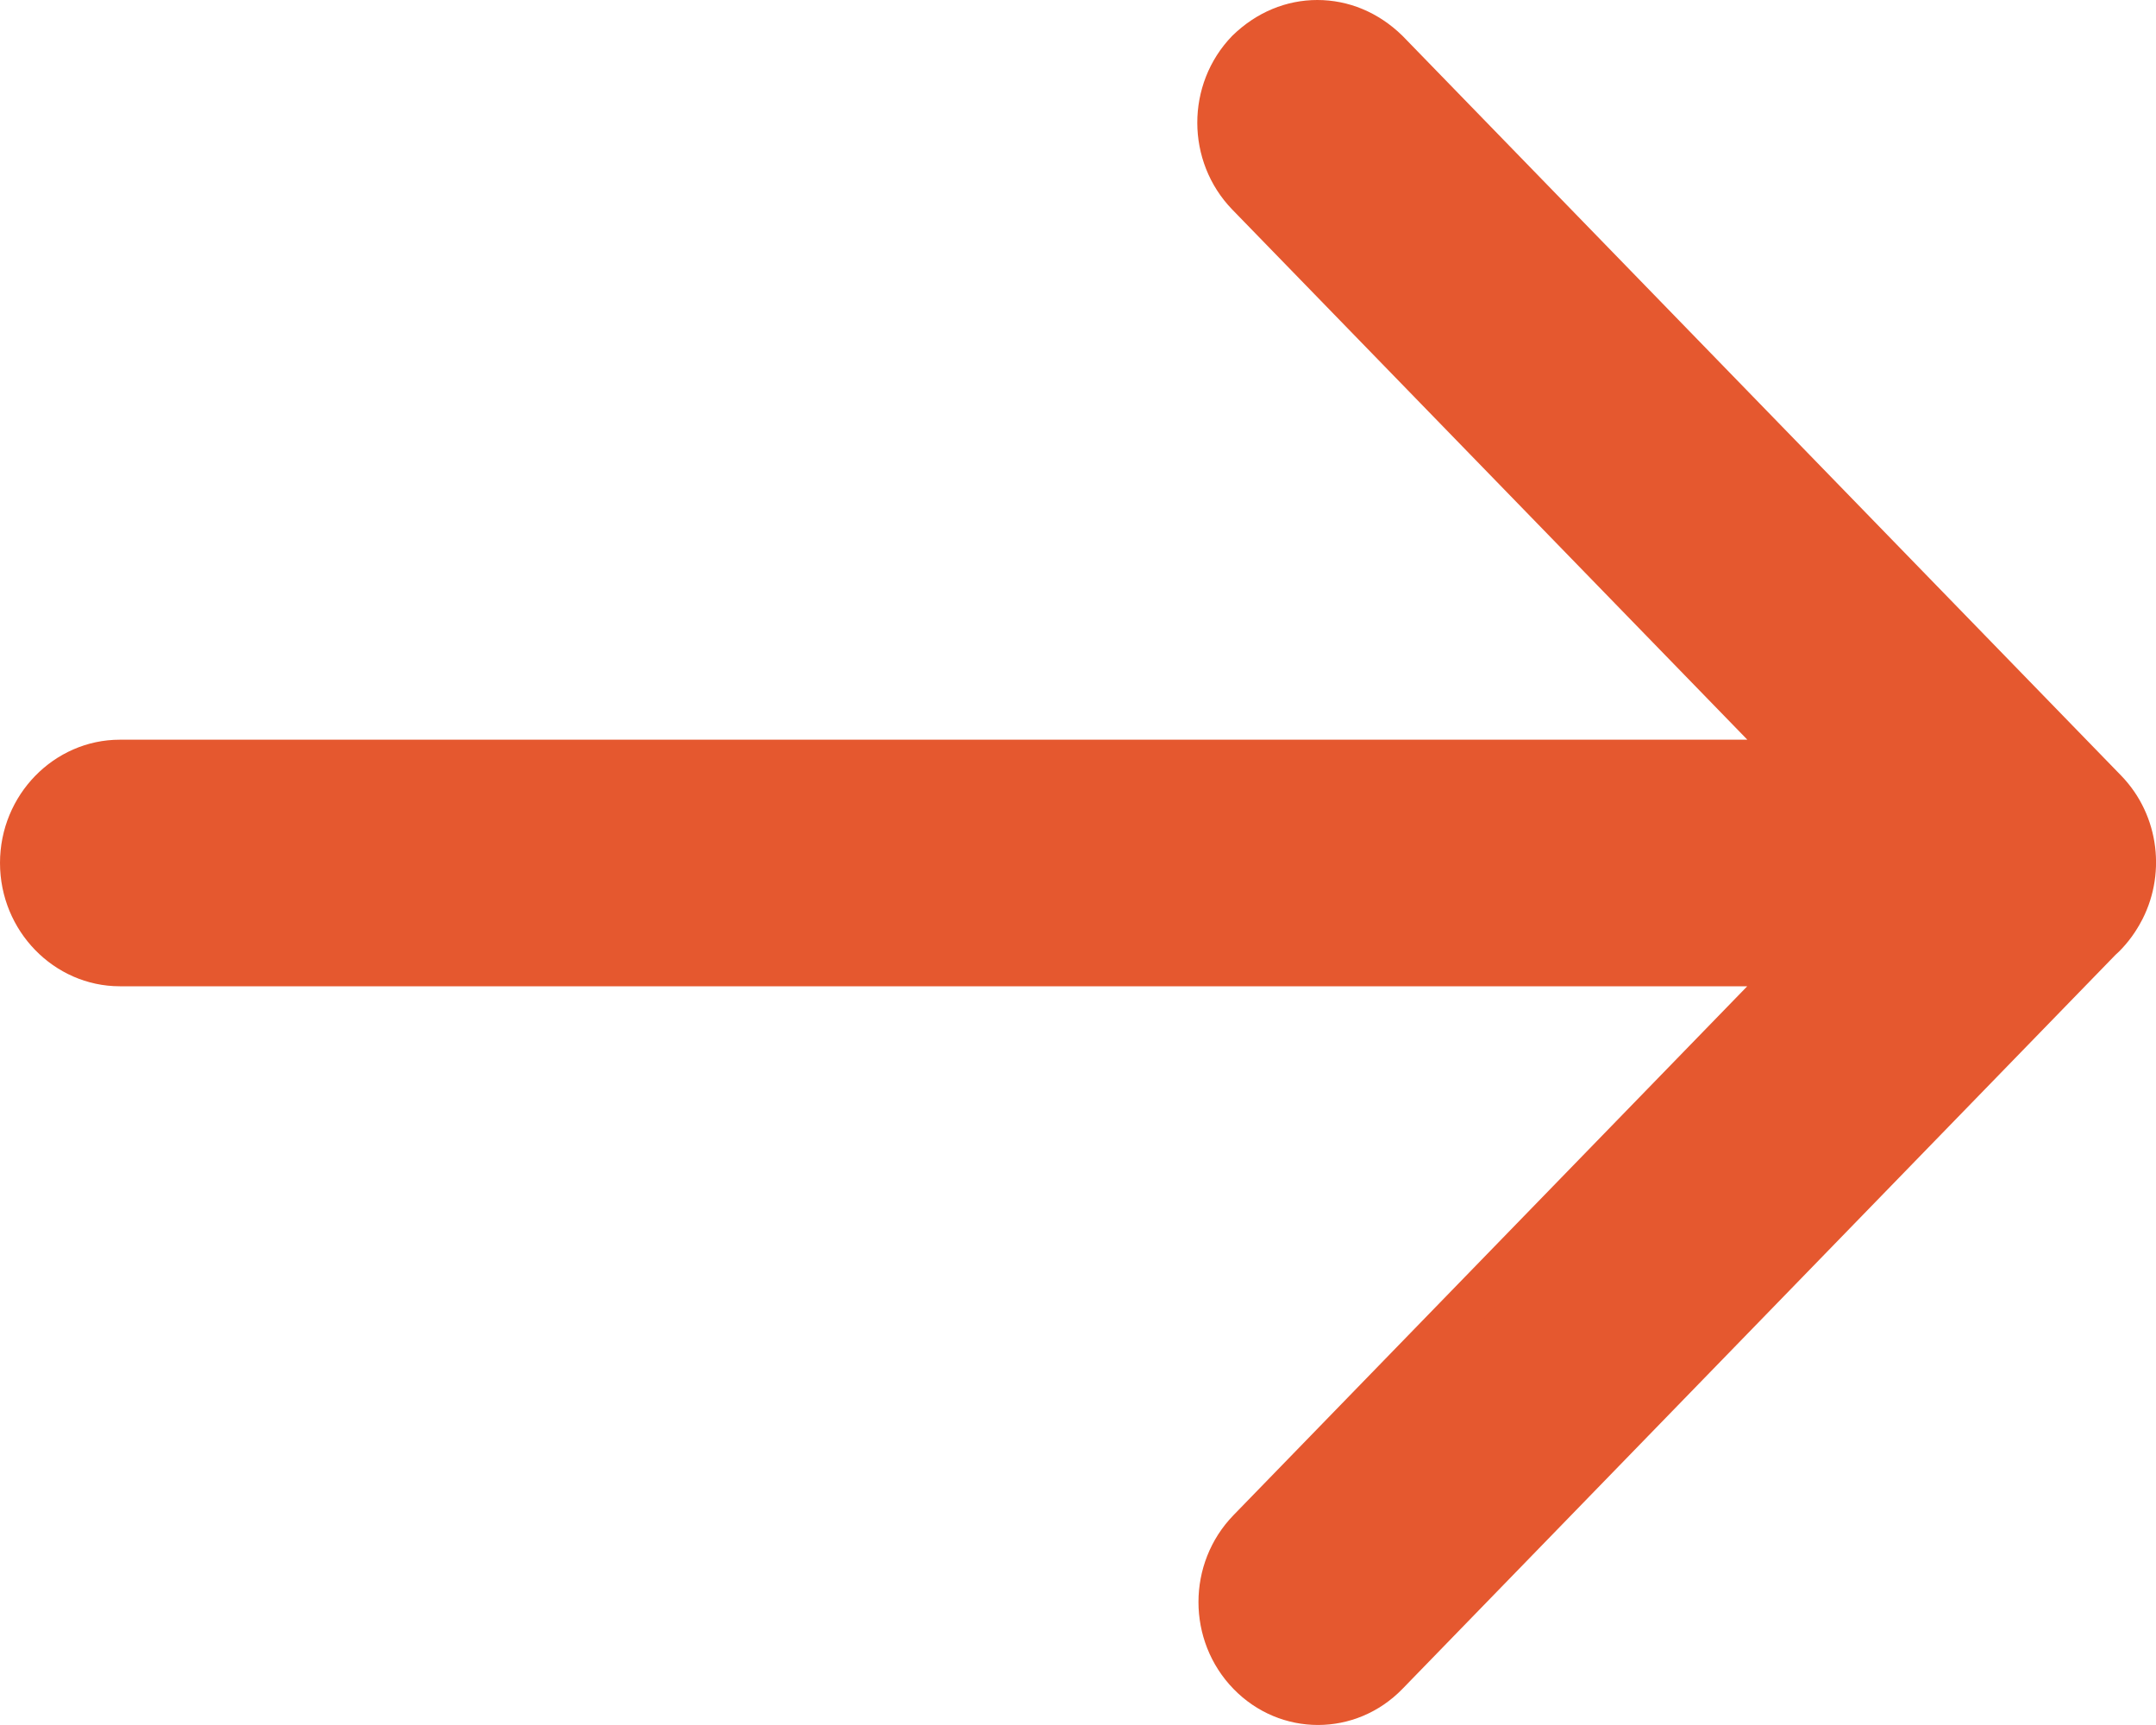 <svg width="20" height="16" viewBox="0 0 20 16" fill="none" xmlns="http://www.w3.org/2000/svg">
<path d="M19.678 8.469L19.677 8.47C19.627 8.561 19.563 8.642 19.488 8.711L19.487 8.711L19.479 8.719L12.866 15.526C12.511 15.891 11.941 15.891 11.586 15.526C11.228 15.158 11.228 14.561 11.586 14.193L16.352 9.287L16.682 8.948L16.209 8.948L1.111 8.948C0.616 8.948 0.2 8.528 0.2 8.004C0.2 7.48 0.616 7.061 1.111 7.061L16.209 7.061L16.682 7.061L16.352 6.721L11.575 1.805C11.218 1.437 11.217 0.841 11.573 0.473C11.76 0.291 11.987 0.2 12.22 0.2C12.454 0.2 12.681 0.291 12.868 0.473L19.532 7.332C19.831 7.639 19.881 8.108 19.678 8.469Z" fill="#e5582f" stroke="#e5582f" stroke-width="0.4"/>
</svg>
